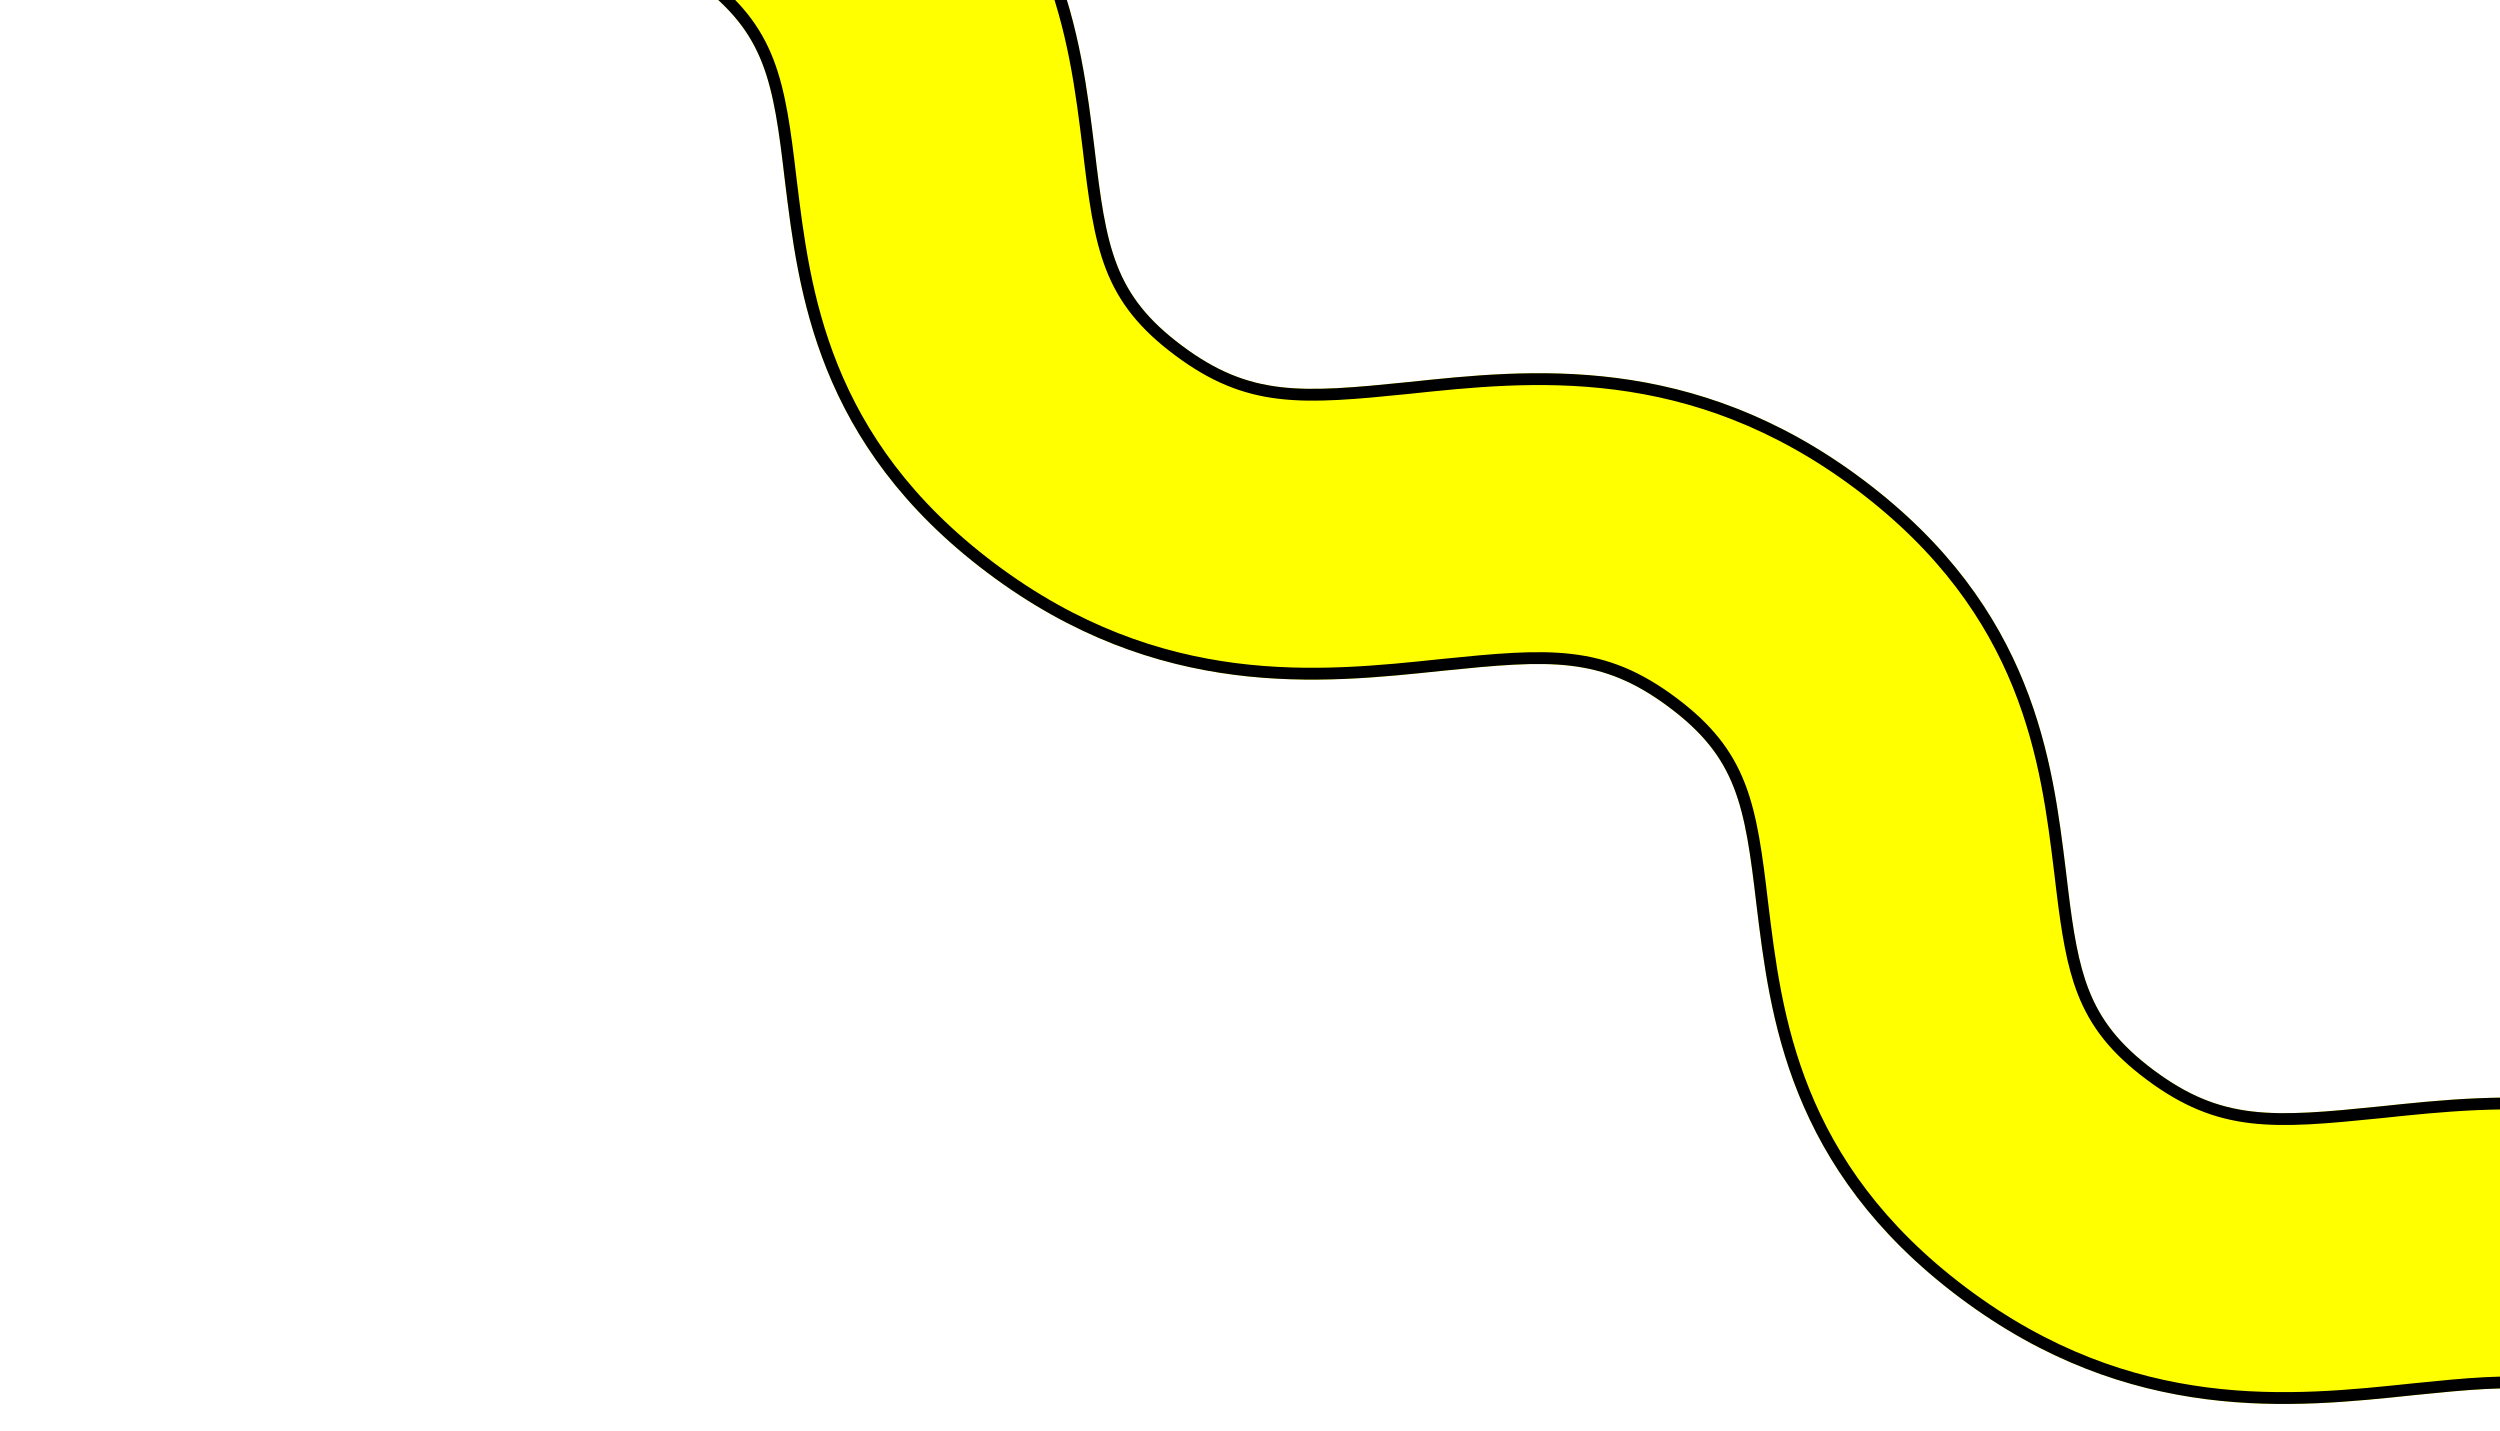 <svg width="634" height="363" viewBox="0 0 634 363" fill="none" xmlns="http://www.w3.org/2000/svg">
<g filter="url(#filter0_d_474_3726)">
<path d="M715 300.452C671.547 267.765 630.069 272.369 599.454 275.592C572.296 278.354 559.458 279.275 542.175 266.384C524.893 253.494 522.918 241.524 519.955 216.203C516.499 188.119 512.054 149.447 468.601 116.76C425.148 84.073 383.671 88.677 353.056 91.9C325.898 94.662 313.059 95.583 295.777 82.692C278.494 69.802 276.519 57.832 273.556 32.511C270.1 4.427 265.656 -34.245 222.203 -66.932C178.75 -99.619 137.272 -95.015 106.657 -91.792C79.499 -89.03 66.661 -88.109 49.379 -101L0 -43.452C43.453 -10.765 84.931 -15.369 115.545 -18.592C142.704 -21.354 155.542 -22.275 172.825 -9.384C190.107 3.507 192.082 15.476 195.045 40.797C198.501 68.881 202.945 107.553 246.398 140.24C289.851 172.927 331.329 168.323 361.944 165.1C389.102 162.338 401.94 161.417 419.223 174.308C436.505 187.199 438.481 199.169 441.443 224.489C444.9 252.573 449.344 291.245 492.797 323.932C536.25 356.619 577.728 352.015 608.343 348.792C635.501 346.03 648.339 345.109 665.622 358L715 300.452Z" fill="#FFFF00"/>
<path d="M712.813 300.697C670.331 269.433 629.9 273.896 599.611 277.084H599.606C586.07 278.461 575.896 279.407 566.936 278.348C557.882 277.278 550.107 274.172 541.278 267.587C532.453 261.004 527.441 254.574 524.298 246.499C521.579 239.516 520.283 231.351 519.013 220.967L518.465 216.377C515.015 188.347 510.62 150.245 467.699 117.959C424.748 85.65 383.807 90.171 353.213 93.392H353.208C339.672 94.768 329.498 95.714 320.537 94.655C311.483 93.585 303.708 90.48 294.88 83.894C286.054 77.312 281.042 70.882 277.898 62.807C274.792 54.828 273.543 45.307 272.067 32.694C268.617 4.664 264.227 -33.444 221.302 -65.733C178.351 -98.043 137.408 -93.521 106.814 -90.301L106.81 -90.3L101.887 -89.807C90.749 -88.718 81.979 -88.111 74.139 -89.037C65.473 -90.061 57.98 -92.95 49.612 -98.97L2.186 -43.696C44.668 -12.432 85.1 -16.895 115.389 -20.083L115.394 -20.084C128.93 -21.461 139.104 -22.407 148.064 -21.348C157.118 -20.278 164.893 -17.172 173.722 -10.587C182.547 -4.004 187.559 2.426 190.702 10.501C193.809 18.482 195.058 28.007 196.534 40.624C199.984 68.653 204.38 106.755 247.3 139.041C290.251 171.35 331.193 166.829 361.787 163.608H361.792C375.328 162.232 385.503 161.286 394.463 162.345C403.517 163.415 411.292 166.521 420.12 173.105C428.946 179.688 433.957 186.118 437.101 194.193C440.207 202.172 441.456 211.694 442.932 224.307C446.382 252.337 450.773 290.444 493.698 322.733C536.649 355.043 577.592 350.521 608.186 347.301L608.19 347.3C621.726 345.923 631.901 344.978 640.861 346.037C649.527 347.061 657.019 349.951 665.387 355.971L712.813 300.697Z" stroke="black" stroke-width="3"/>
</g>
<defs>
<filter id="filter0_d_474_3726" x="0" y="-101" width="719" height="464" filterUnits="userSpaceOnUse" color-interpolation-filters="sRGB">
<feFlood flood-opacity="0" result="BackgroundImageFix"/>
<feColorMatrix in="SourceAlpha" type="matrix" values="0 0 0 0 0 0 0 0 0 0 0 0 0 0 0 0 0 0 127 0" result="hardAlpha"/>
<feOffset dx="4" dy="5"/>
<feComposite in2="hardAlpha" operator="out"/>
<feColorMatrix type="matrix" values="0 0 0 0 0 0 0 0 0 0 0 0 0 0 0 0 0 0 1 0"/>
<feBlend mode="normal" in2="BackgroundImageFix" result="effect1_dropShadow_474_3726"/>
<feBlend mode="normal" in="SourceGraphic" in2="effect1_dropShadow_474_3726" result="shape"/>
</filter>
</defs>
</svg>
